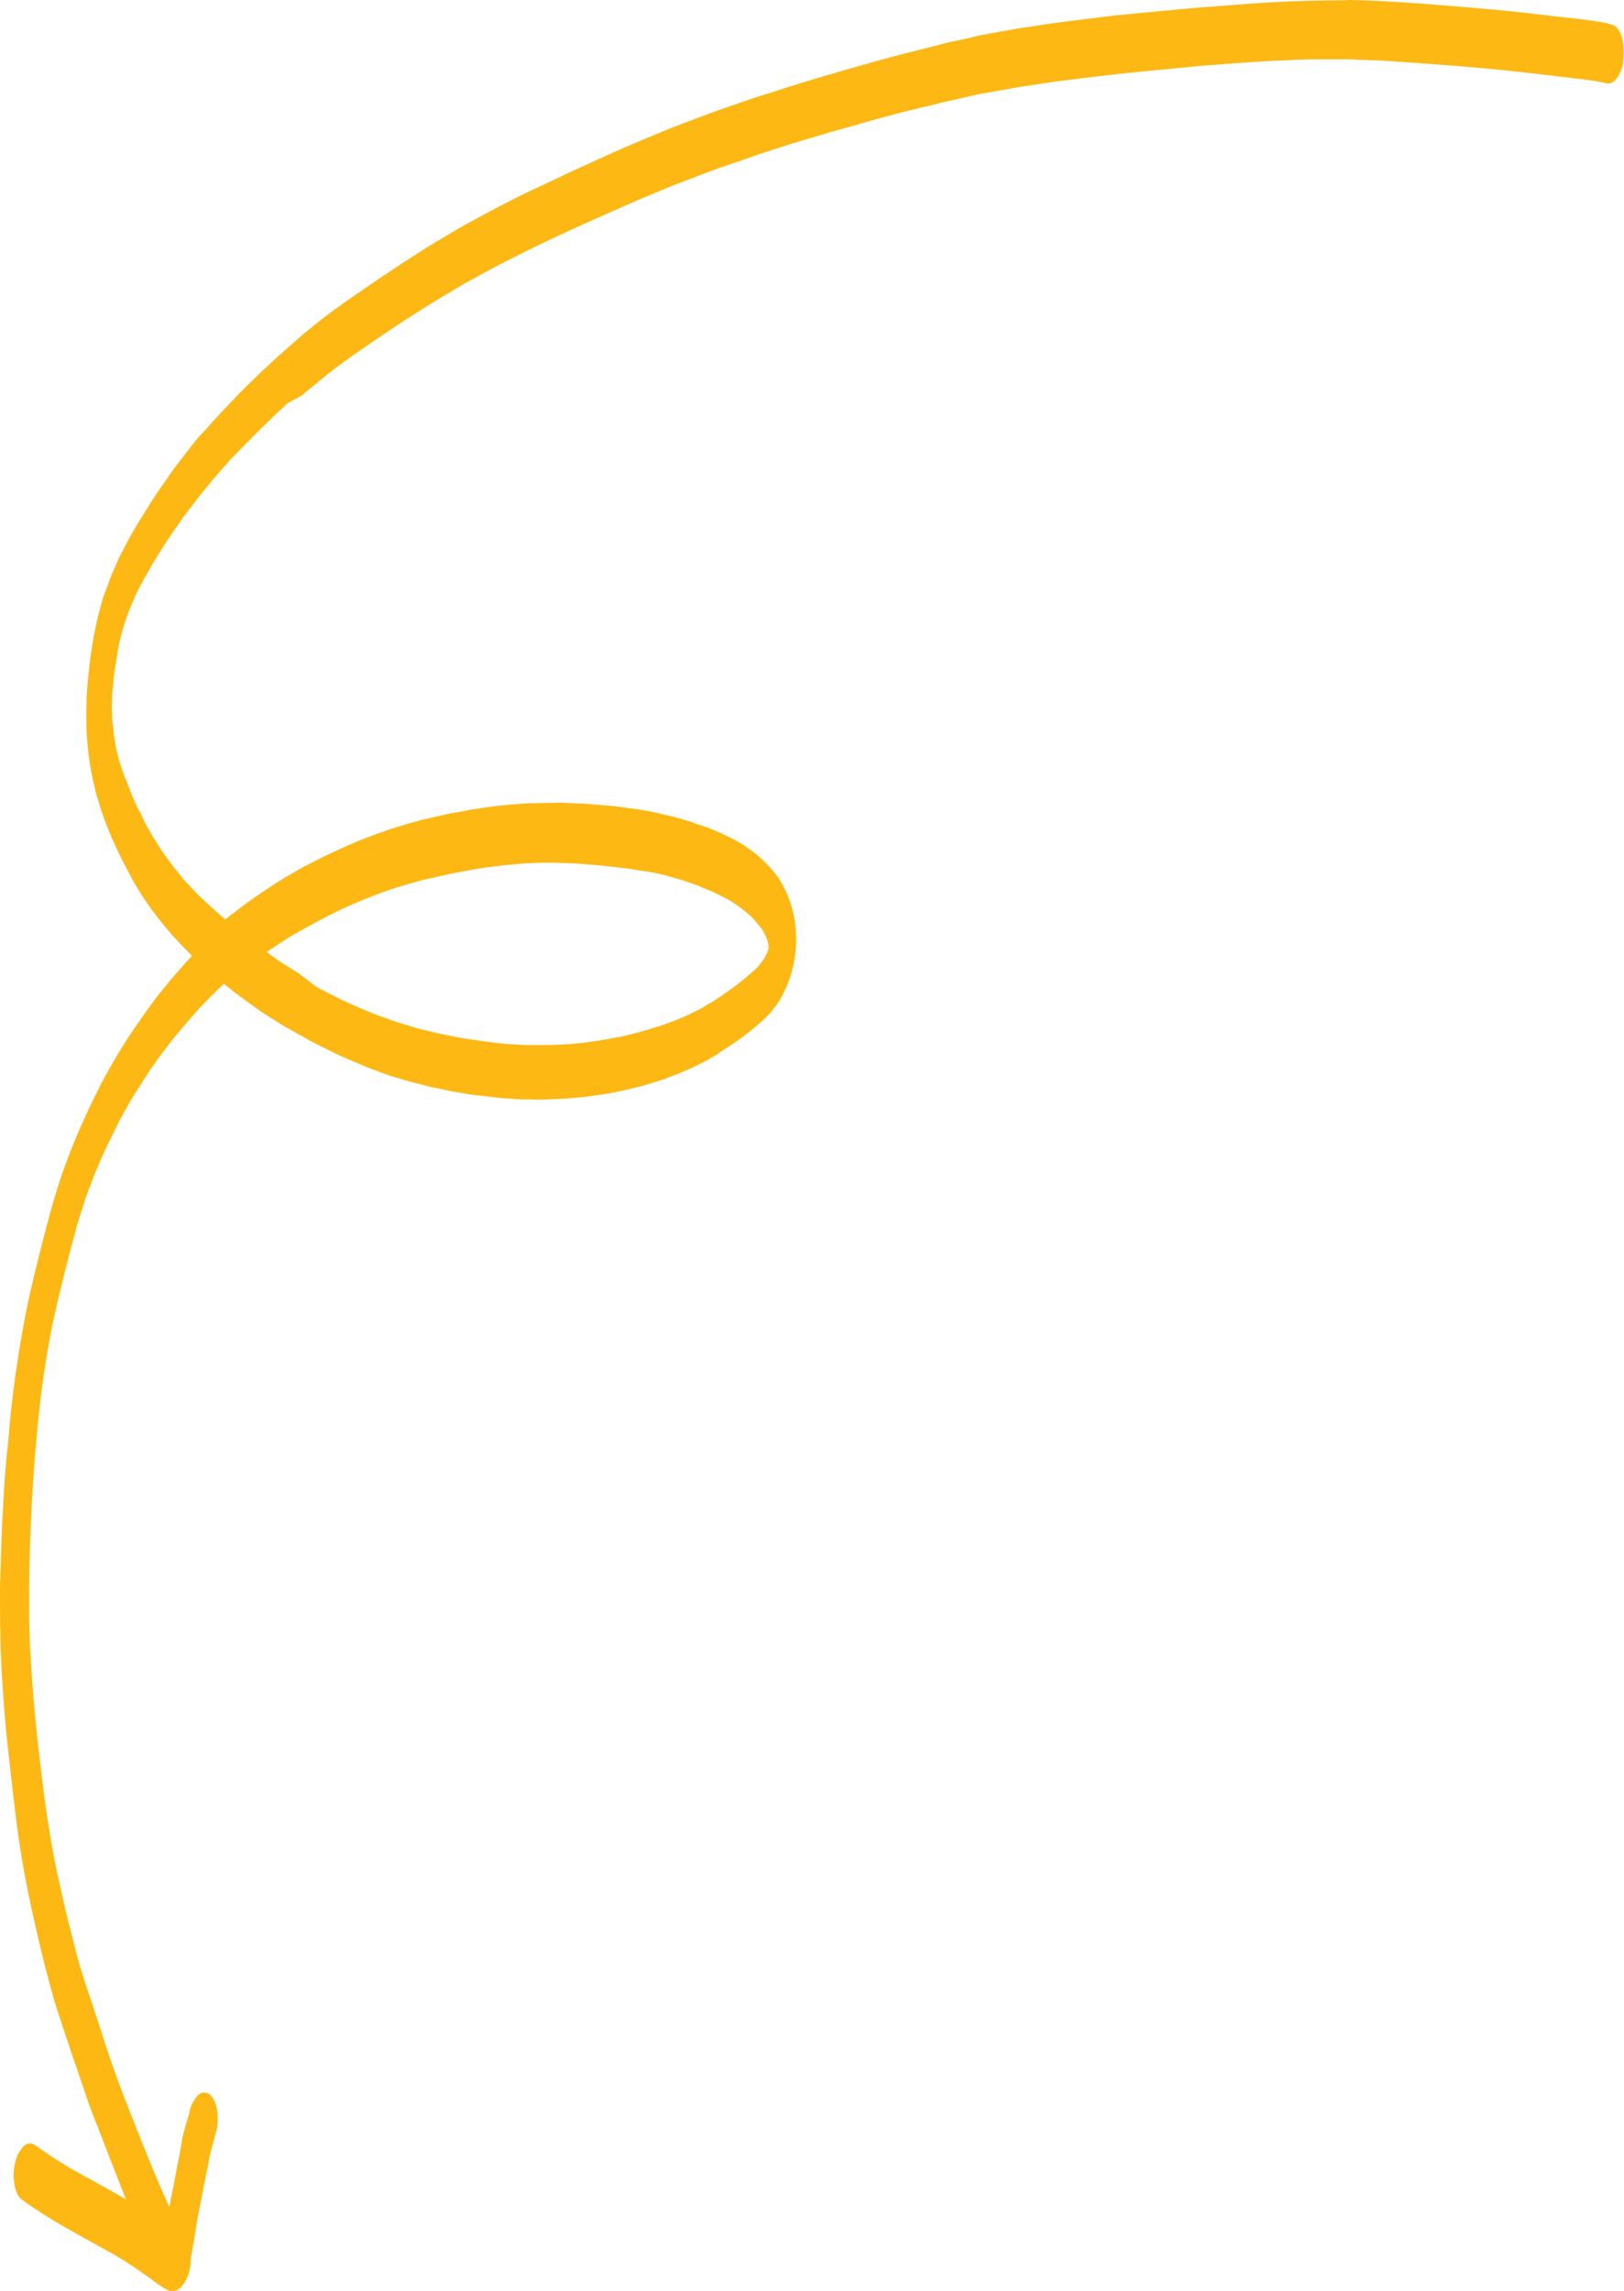 <?xml version="1.0" encoding="UTF-8" standalone="no"?><svg xmlns="http://www.w3.org/2000/svg" xmlns:xlink="http://www.w3.org/1999/xlink" fill="#000000" height="598.1" preserveAspectRatio="xMidYMid meet" version="1" viewBox="0.0 -0.1 423.9 598.1" width="423.9" zoomAndPan="magnify"><g id="change1_1"><path d="M423.6,10.7c-0.2-1-0.5-1.9-0.9-2.7c-0.3-0.4-0.6-0.8-1-1.2c-0.6-0.4-1.4-0.6-2.1-0.8 c-1.3-0.3-2.7-0.5-4.1-0.7c-2.8-0.4-5.6-0.7-8.5-1c-5.8-0.7-11.5-1.4-17.3-1.9c-6.5-0.6-12.9-1.1-19.3-1.6c-6-0.4-12-0.8-18-0.9 C350.6,0,348.8,0,347,0l-4.9,0.1c-3.3,0.1-6.6,0.2-9.9,0.4c-3,0.1-6.1,0.4-9.1,0.6s-6,0.5-9.1,0.7C307.5,2.3,301,3,294.5,3.6 s-12.8,1.5-19.2,2.3c-1.3,0.2-2.6,0.4-4,0.6L266,7.3c-1.4,0.2-2.7,0.5-4.1,0.7l-5.4,1c-1.3,0.2-2.6,0.6-3.9,0.9l-5.6,1.2 c-1.1,0.3-2.3,0.6-3.4,0.9l-6,1.5c-6.1,1.5-12.2,3.3-18.2,5c-5.8,1.7-11.6,3.4-17.3,5.3c-2.9,0.9-5.8,1.8-8.6,2.8s-5.9,2-8.8,3.1 l-6.1,2.3c-1.3,0.5-2.6,1-3.9,1.5l-9.6,4c-3,1.3-6,2.6-9,4s-5.8,2.6-8.7,4s-5.7,2.7-8.5,4s-5.7,2.8-8.6,4.3s-5.6,3-8.4,4.5 s-5.4,3.2-8.2,4.8c-5.3,3.2-10.5,6.7-15.6,10.1c-1.3,0.9-2.6,1.8-3.9,2.7s-2.4,1.6-3.5,2.4c-2.4,1.7-4.9,3.5-7.2,5.3l-4.8,3.9 c-0.9,0.8-1.8,1.6-2.7,2.4c-1.1,1-2.3,2-3.4,3l-4.1,3.8c-4.6,4.3-8.9,8.8-13.2,13.5c-0.9,1-1.8,2.1-2.8,3.1s-2,2.3-2.9,3.5l-3.5,4.5 c-0.9,1.2-1.8,2.4-2.6,3.7c-1.7,2.4-3.4,4.8-4.9,7.3c-1.8,2.9-3.6,5.7-5.2,8.7c-0.5,1-1,1.9-1.5,2.9c-0.3,0.5-0.5,1-0.8,1.5 l-1.9,4.4c-0.4,0.9-0.8,2-1.1,2.9l-0.9,2.4c-0.3,0.7-0.5,1.5-0.7,2.3l-0.8,2.9c-0.4,1.5-0.7,3.1-1,4.6c-0.4,1.7-0.6,3.5-0.9,5.3 c-0.3,1.6-0.4,3.1-0.6,4.7c-0.2,1.9-0.4,3.7-0.5,5.6c-0.1,0.9-0.1,1.9-0.1,2.8s-0.1,2.1-0.1,3.1c0,1.5,0.1,3.1,0.1,4.6 c0.1,1.9,0.3,3.8,0.5,5.7c0.2,1.7,0.5,3.4,0.8,5.1s0.8,3.5,1.2,5.3c0.4,1.4,0.9,2.9,1.3,4.3c1.1,3.2,2.3,6.3,3.7,9.3 c1.3,2.9,2.8,5.7,4.3,8.5c1.5,2.8,3.2,5.4,5.1,8c1,1.3,1.9,2.6,3,3.9s1.9,2.3,2.9,3.4c1.2,1.3,2.4,2.6,3.6,3.8l1.1,1.1 c-0.8,0.9-1.7,1.8-2.5,2.8c-2.1,2.3-4.1,4.7-6,7.1s-3.8,5.1-5.6,7.7c-3.6,5.1-6.8,10.5-9.7,16c-2.9,5.7-5.6,11.5-7.9,17.4 c-1.1,2.9-2.2,5.7-3.1,8.7c-1,3.2-2,6.4-2.8,9.6c-1.7,6.4-3.3,12.8-4.8,19.3c-2.7,12.7-4.6,25.6-5.6,38.6C1.4,382.6,1,388.8,0.7,395 c-0.2,3.2-0.3,6.4-0.4,9.7S0.1,411,0,414.2c0,6.4,0,12.8,0.3,19.1c0.3,6.2,0.7,12.4,1.3,18.5s1.4,12.6,2.1,18.9 c0.4,3.3,0.8,6.6,1.3,9.9s1,6.3,1.6,9.5c1.1,6,2.5,12,3.9,18c0.8,3.4,1.7,6.8,2.6,10.2c0.8,3,1.7,6,2.7,8.9 c1.9,5.9,3.9,11.7,5.9,17.5c1,3,2,6,3.2,8.9s2.2,5.7,3.3,8.5c1.6,4,3.1,8,4.7,12l-0.4-0.3c-4.8-2.8-9.7-5.4-14.5-8.1 c-3-1.8-5.9-3.7-8.8-5.8c-0.9-0.7-2.2-0.6-3,0.2c-1.1,1.2-1.9,2.6-2.2,4.2c-0.5,1.9-0.6,3.9-0.2,5.9c0.2,1.3,0.7,3,1.9,3.9 c3.6,2.6,7.3,4.9,11.1,7.1c4,2.3,8.1,4.5,12.2,6.8c2.3,1.3,4.5,2.7,6.7,4.2c1.2,0.8,2.4,1.7,3.6,2.5c0.9,0.7,1.8,1.4,2.8,2 c0.8,0.6,1.7,1.1,2.6,1.3c0.1,0,0.2,0,0.3,0c1-0.1,1.9-0.6,2.4-1.3l0,0c0.4-0.4,0.7-0.8,0.9-1.2c0.9-1.6,1.4-3.4,1.5-5.3 c0-0.2,0-0.5,0-0.7c0.3-1.9,0.7-3.9,1-5.8c0.4-2.3,0.7-4.7,1.2-7s0.9-4.8,1.4-7.2c0.3-1.3,0.5-2.6,0.8-3.8c0.2-0.9,0.3-1.9,0.5-2.8 s0.5-2.2,0.8-3.2s0.6-2.2,0.9-3.3c0.5-1.9,0.6-3.9,0.2-5.9c-0.2-1.5-0.8-2.9-1.9-3.9c-0.9-0.7-2.2-0.6-3,0.2 c-1.1,1.2-1.9,2.6-2.2,4.2c-0.1,0.5-0.2,1-0.4,1.5c-0.5,1.7-1,3.4-1.4,5.1c-0.4,2.1-0.7,4.1-1.1,6.2l0.1-0.6 c-0.5,2.3-0.9,4.6-1.3,6.8c-0.3,1.4-0.6,2.9-0.9,4.3c-0.1,0.5-0.2,1.1-0.3,1.7c-2.9-6.2-5.4-12.6-8-19c-1.4-3.7-2.9-7.3-4.3-11 c-1.5-3.9-2.9-7.9-4.2-11.8c-1.7-5.4-3.5-10.8-5.3-16.2c-0.9-2.8-1.8-5.5-2.5-8.4c-0.8-3-1.5-6-2.3-9c-0.6-2.6-1.2-5.2-1.8-7.8 c-0.6-2.7-1.2-5.4-1.7-8c-0.5-3-1.1-5.9-1.5-8.9c-0.4-2.3-0.7-4.5-1-6.8c-0.9-6.9-1.7-13.8-2.4-20.7c-0.6-6.5-1.1-13.1-1.4-19.6 c-0.1-2.3-0.2-4.6-0.2-7c0-2.6,0-5.2,0-7.8c0-4.3,0.2-8.5,0.3-12.8c0.2-5.7,0.5-11.3,0.9-17s0.9-11,1.5-16.6 c0.4-3.1,0.7-6.3,1.2-9.4c0.3-1.7,0.5-3.4,0.8-5.1l0.9-5c0.4-2.2,0.9-4.3,1.4-6.5c0.6-2.8,1.3-5.6,2-8.4c1.1-4.6,2.4-9.2,3.6-13.8 c0.7-2.1,1.3-4.2,2-6.3s1.5-4,2.2-6c1.1-2.6,2.2-5.3,3.4-7.8c1.1-2.3,2.3-4.6,3.4-6.9c1.1-2.1,2.3-4.2,3.5-6.2 c1.4-2.2,2.8-4.4,4.2-6.6c1-1.4,1.9-2.7,2.9-4.1c1.2-1.6,2.4-3.2,3.7-4.8c2.2-2.7,4.5-5.3,6.8-7.9c1-1,2-2.1,3-3.1l2-1.9 c0.4-0.4,0.7-0.7,1.1-1.1l1.4,1.1c1.2,1,2.5,2,3.8,2.9c1.1,0.8,2.2,1.6,3.3,2.4s2.5,1.7,3.8,2.5c1.4,0.9,2.9,1.9,4.4,2.7l4.8,2.7 c1.3,0.8,2.7,1.4,4,2.1c2.6,1.3,5.2,2.6,7.9,3.7c1.5,0.6,3,1.3,4.5,1.9l3,1.1c0.6,0.2,1.3,0.5,1.9,0.7l5.2,1.6 c1.4,0.4,2.9,0.7,4.3,1.1s3,0.7,4.5,1c1.3,0.3,2.7,0.6,4.1,0.8c1.7,0.3,3.3,0.6,5,0.8l5.3,0.6c1.6,0.2,3.1,0.2,4.7,0.4 c1.3,0.1,2.6,0.1,3.9,0.1c1.5,0,3.1,0.1,4.6,0s3.2-0.1,4.8-0.2l3.2-0.3c0.7-0.1,1.4-0.1,2.1-0.2l4.9-0.7c1.6-0.2,3.1-0.6,4.7-0.9 s2.8-0.7,4.2-1c1.6-0.4,3.2-0.9,4.8-1.4c1.4-0.4,2.8-1,4.2-1.5c2.9-1.1,5.8-2.4,8.6-3.9c0.8-0.4,1.5-0.9,2.2-1.3 c0.5-0.3,1-0.5,1.4-0.9c1.4-0.9,2.8-1.8,4.1-2.7s2.7-1.9,4-3c0.6-0.5,1.2-1,1.8-1.5s1.3-1.1,1.9-1.7c0.7-0.7,1.4-1.4,2-2.2 c0.8-1,1.6-2.1,2.2-3.2c0.5-0.9,0.9-1.7,1.3-2.6c0.4-1,0.8-1.9,1.1-2.9c1.5-4.8,1.9-9.8,1.1-14.8c-0.6-3.8-2-7.4-4-10.6 c-1-1.5-2.2-2.9-3.5-4.2c-1.4-1.4-2.9-2.7-4.5-3.8c-1.4-1-2.9-1.9-4.5-2.7l-2.5-1.2c-1.3-0.6-2.7-1.2-4.1-1.7 c-0.7-0.3-1.4-0.5-2.1-0.7s-1.5-0.6-2.3-0.8l-4.1-1.2c-0.9-0.2-1.8-0.4-2.7-0.6c-0.7-0.2-1.4-0.4-2.1-0.5c-1.4-0.3-2.9-0.6-4.3-0.8 c-3.1-0.4-6.1-0.9-9.2-1.1c-1.6-0.1-3.2-0.3-4.9-0.4l-4.9-0.2c-1.1-0.1-2.2-0.1-3.3,0h-1.6c-1.4,0-2.9,0.1-4.4,0.1s-3.1,0.2-4.7,0.3 c-1.4,0.1-2.8,0.3-4.2,0.4c-3,0.4-6,0.8-8.9,1.4c-1.7,0.3-3.5,0.6-5.2,1l-4.8,1.1c-1.5,0.4-3,0.8-4.4,1.2c-1.3,0.4-2.6,0.8-3.9,1.2 c-2.9,1-5.8,2-8.7,3.2c-1.5,0.6-3.1,1.3-4.6,2s-3,1.4-4.5,2.1l-4.5,2.3c-1.4,0.7-2.7,1.5-4.1,2.3c-2.7,1.5-5.3,3.3-7.9,5 s-5.3,3.8-7.8,5.7c-0.5,0.4-0.9,0.7-1.4,1.1l-1.3-1.1c-1-0.9-1.9-1.7-2.9-2.6l-3-2.8l-2.9-3.1c-0.8-0.8-1.5-1.7-2.2-2.6 s-1.4-1.7-2-2.6l-2-2.7l-2.1-3.3c-0.6-0.9-1.1-1.9-1.7-2.9s-1.1-1.9-1.5-2.9s-0.9-1.8-1.4-2.7c-0.3-0.8-0.7-1.5-1-2.3 s-0.6-1.3-0.8-1.9c-0.5-1.4-1-2.7-1.6-4c-0.2-0.5-0.3-1-0.5-1.5c-0.2-0.7-0.5-1.4-0.7-2.1c-0.3-1.2-0.6-2.3-0.9-3.5l-0.6-3.6 c-0.1-1.2-0.2-2.4-0.4-3.6c0-0.4,0-0.9,0-1.4c0-0.8-0.1-1.5-0.1-2.3c0-1.1,0.1-2.3,0.1-3.4l0.4-4.4c0.1-1.1,0.3-2.3,0.5-3.4 s0.4-2.6,0.6-3.8c0.1-0.5,0.2-1,0.3-1.5c0.2-0.7,0.3-1.5,0.5-2.2l1-3.4c0.5-1.3,0.9-2.6,1.4-3.8c0.3-0.7,0.6-1.4,0.9-2.1 s0.5-1.3,0.9-2l1.9-3.6l2.3-4c0.6-1,1.2-1.9,1.8-2.9c1.2-2,2.5-3.9,3.8-5.8c1.1-1.5,2.1-3.1,3.3-4.6s2.4-3.2,3.7-4.8 c0.8-1,1.6-1.9,2.4-2.9c0.5-0.6,1-1.3,1.5-1.8l3.8-4.3c2.6-2.7,5.2-5.3,7.8-7.9c1.2-1.2,2.5-2.4,3.7-3.6c1.1-1,2.1-2,3.2-3L79,103 c0.5-0.5,1-1,1.6-1.4L85,98c2.4-2,5-3.8,7.5-5.6c4.8-3.3,9.5-6.6,14.4-9.7c2.7-1.7,5.3-3.4,8-5s5.4-3.3,8.2-4.8s5.6-3.1,8.4-4.5 s5.7-2.9,8.6-4.3c5.7-2.7,11.4-5.4,17.2-7.9c3-1.3,6-2.7,9-4l9.4-3.9l8.4-3.2c2.3-0.9,4.6-1.7,7-2.5s4.6-1.6,6.9-2.4 c2.8-0.9,5.5-1.8,8.3-2.7l9.4-2.8c2.3-0.7,4.7-1.3,7.1-2s4.8-1.4,7.1-2s5-1.4,7.6-2l6.3-1.5c1.1-0.3,2.2-0.6,3.2-0.8l5.8-1.3 c1.3-0.3,2.5-0.6,3.8-0.8l5.6-1c1.3-0.2,2.6-0.5,3.9-0.7l5.4-0.8c1.3-0.2,2.6-0.4,3.9-0.6c6.4-0.8,12.8-1.6,19.3-2.3 c6.2-0.6,12.4-1.2,18.7-1.8c5.6-0.4,11.2-0.9,16.7-1.2c2.8-0.2,5.5-0.2,8.3-0.4c2.5-0.1,5-0.1,7.6-0.1c1.7,0,3.3,0,5,0 c1.1,0,2.3,0,3.4,0.1l5.9,0.2c1.5,0.1,3,0.2,4.6,0.3c6.2,0.4,12.5,0.9,18.7,1.4c5.9,0.5,11.8,1.1,17.7,1.8c3.1,0.4,6.1,0.7,9.2,1.1 c2.8,0.3,5.5,0.6,8.2,1.2c0.1,0,0.2,0.1,0.3,0.1l-0.2-0.1c2.6,1.2,4.3-2.7,4.8-4.7C423.8,14.7,423.9,12.7,423.6,10.7z M200.6,247.7 l-0.2,0.5c0,0.2-0.1,0.4-0.2,0.5l0.1-0.5c0,0.1-0.1,0.2-0.1,0.3l0.1-0.4v-0.1v0.1C200.4,248,200.5,247.9,200.6,247.7L200.6,247.7z M69.6,248.4l3.8-2.5c2.4-1.6,4.9-3,7.5-4.4c2.3-1.3,4.6-2.4,6.9-3.6c1.3-0.6,2.6-1.3,3.9-1.8l4-1.7l4.5-1.7 c1.6-0.6,3.2-1.1,4.9-1.6s3.1-0.9,4.6-1.3c1.3-0.4,2.6-0.6,3.9-0.9c2.9-0.7,5.9-1.3,8.8-1.8c1.6-0.3,3.2-0.6,4.8-0.8l4.9-0.6 l2.6-0.2c0.7-0.1,1.4-0.1,2.1-0.2c1.8-0.1,3.5-0.2,5.3-0.2c3.6,0,7.3,0.1,10.9,0.4c3.8,0.3,7.5,0.7,11.3,1.2 c1.9,0.3,3.8,0.6,5.7,0.9c1.4,0.2,2.7,0.6,4.1,0.9l2,0.6c0.7,0.2,1.4,0.4,2.1,0.6l2.3,0.8c0.6,0.2,1.2,0.4,1.7,0.6l2.1,0.9 c0.6,0.2,1.1,0.4,1.7,0.7c1.5,0.7,2.9,1.4,4.4,2.2c2.1,1.3,4,2.7,5.8,4.4c0.9,0.9,1.7,1.9,2.5,2.9c0.4,0.6,0.7,1.1,1,1.7 s0.4,1,0.6,1.5c0.1,0.2,0.1,0.5,0.2,0.8s0.1,0.4,0.1,0.6v0.3v0.3c0,0.1-0.1,0.3-0.1,0.4l-0.1,0.3l-0.3,0.8c-0.1,0.2-0.2,0.5-0.4,0.8 s-0.3,0.5-0.5,0.8c-0.4,0.6-0.9,1.2-1.4,1.8c-2.4,2.3-5,4.4-7.7,6.3l-3.5,2.4c-0.6,0.4-1.1,0.7-1.7,1s-1.1,0.7-1.6,1l-2,1 c-0.5,0.2-1,0.5-1.6,0.8l-3.5,1.5l-3.6,1.3c-1.2,0.4-2.4,0.7-3.6,1.1s-2.1,0.6-3.2,0.9s-2.1,0.5-3.2,0.8l-4.3,0.8 c-1.2,0.2-2.5,0.4-3.8,0.6c-2.1,0.3-4.3,0.5-6.4,0.7l-4.9,0.2c-1.2,0-2.5,0-3.7,0s-2.6,0-3.9-0.1c-1.5-0.1-3-0.1-4.5-0.3 c-2.8-0.3-5.6-0.7-8.4-1.1c-1.4-0.2-2.8-0.4-4.1-0.7l-4.4-0.9l-5-1.2c-0.7-0.2-1.3-0.4-2-0.6l-3-0.9c-1.6-0.5-3.1-1.1-4.6-1.6 s-2.9-1.1-4.3-1.7c-2.9-1.2-5.8-2.5-8.5-3.9c-1.5-0.8-3-1.5-4.4-2.3L78,254l-4-2.5c-1-0.6-2-1.3-2.9-2 C70.6,249.1,70.1,248.8,69.6,248.4L69.6,248.4z" fill="#fdb813"/></g></svg>